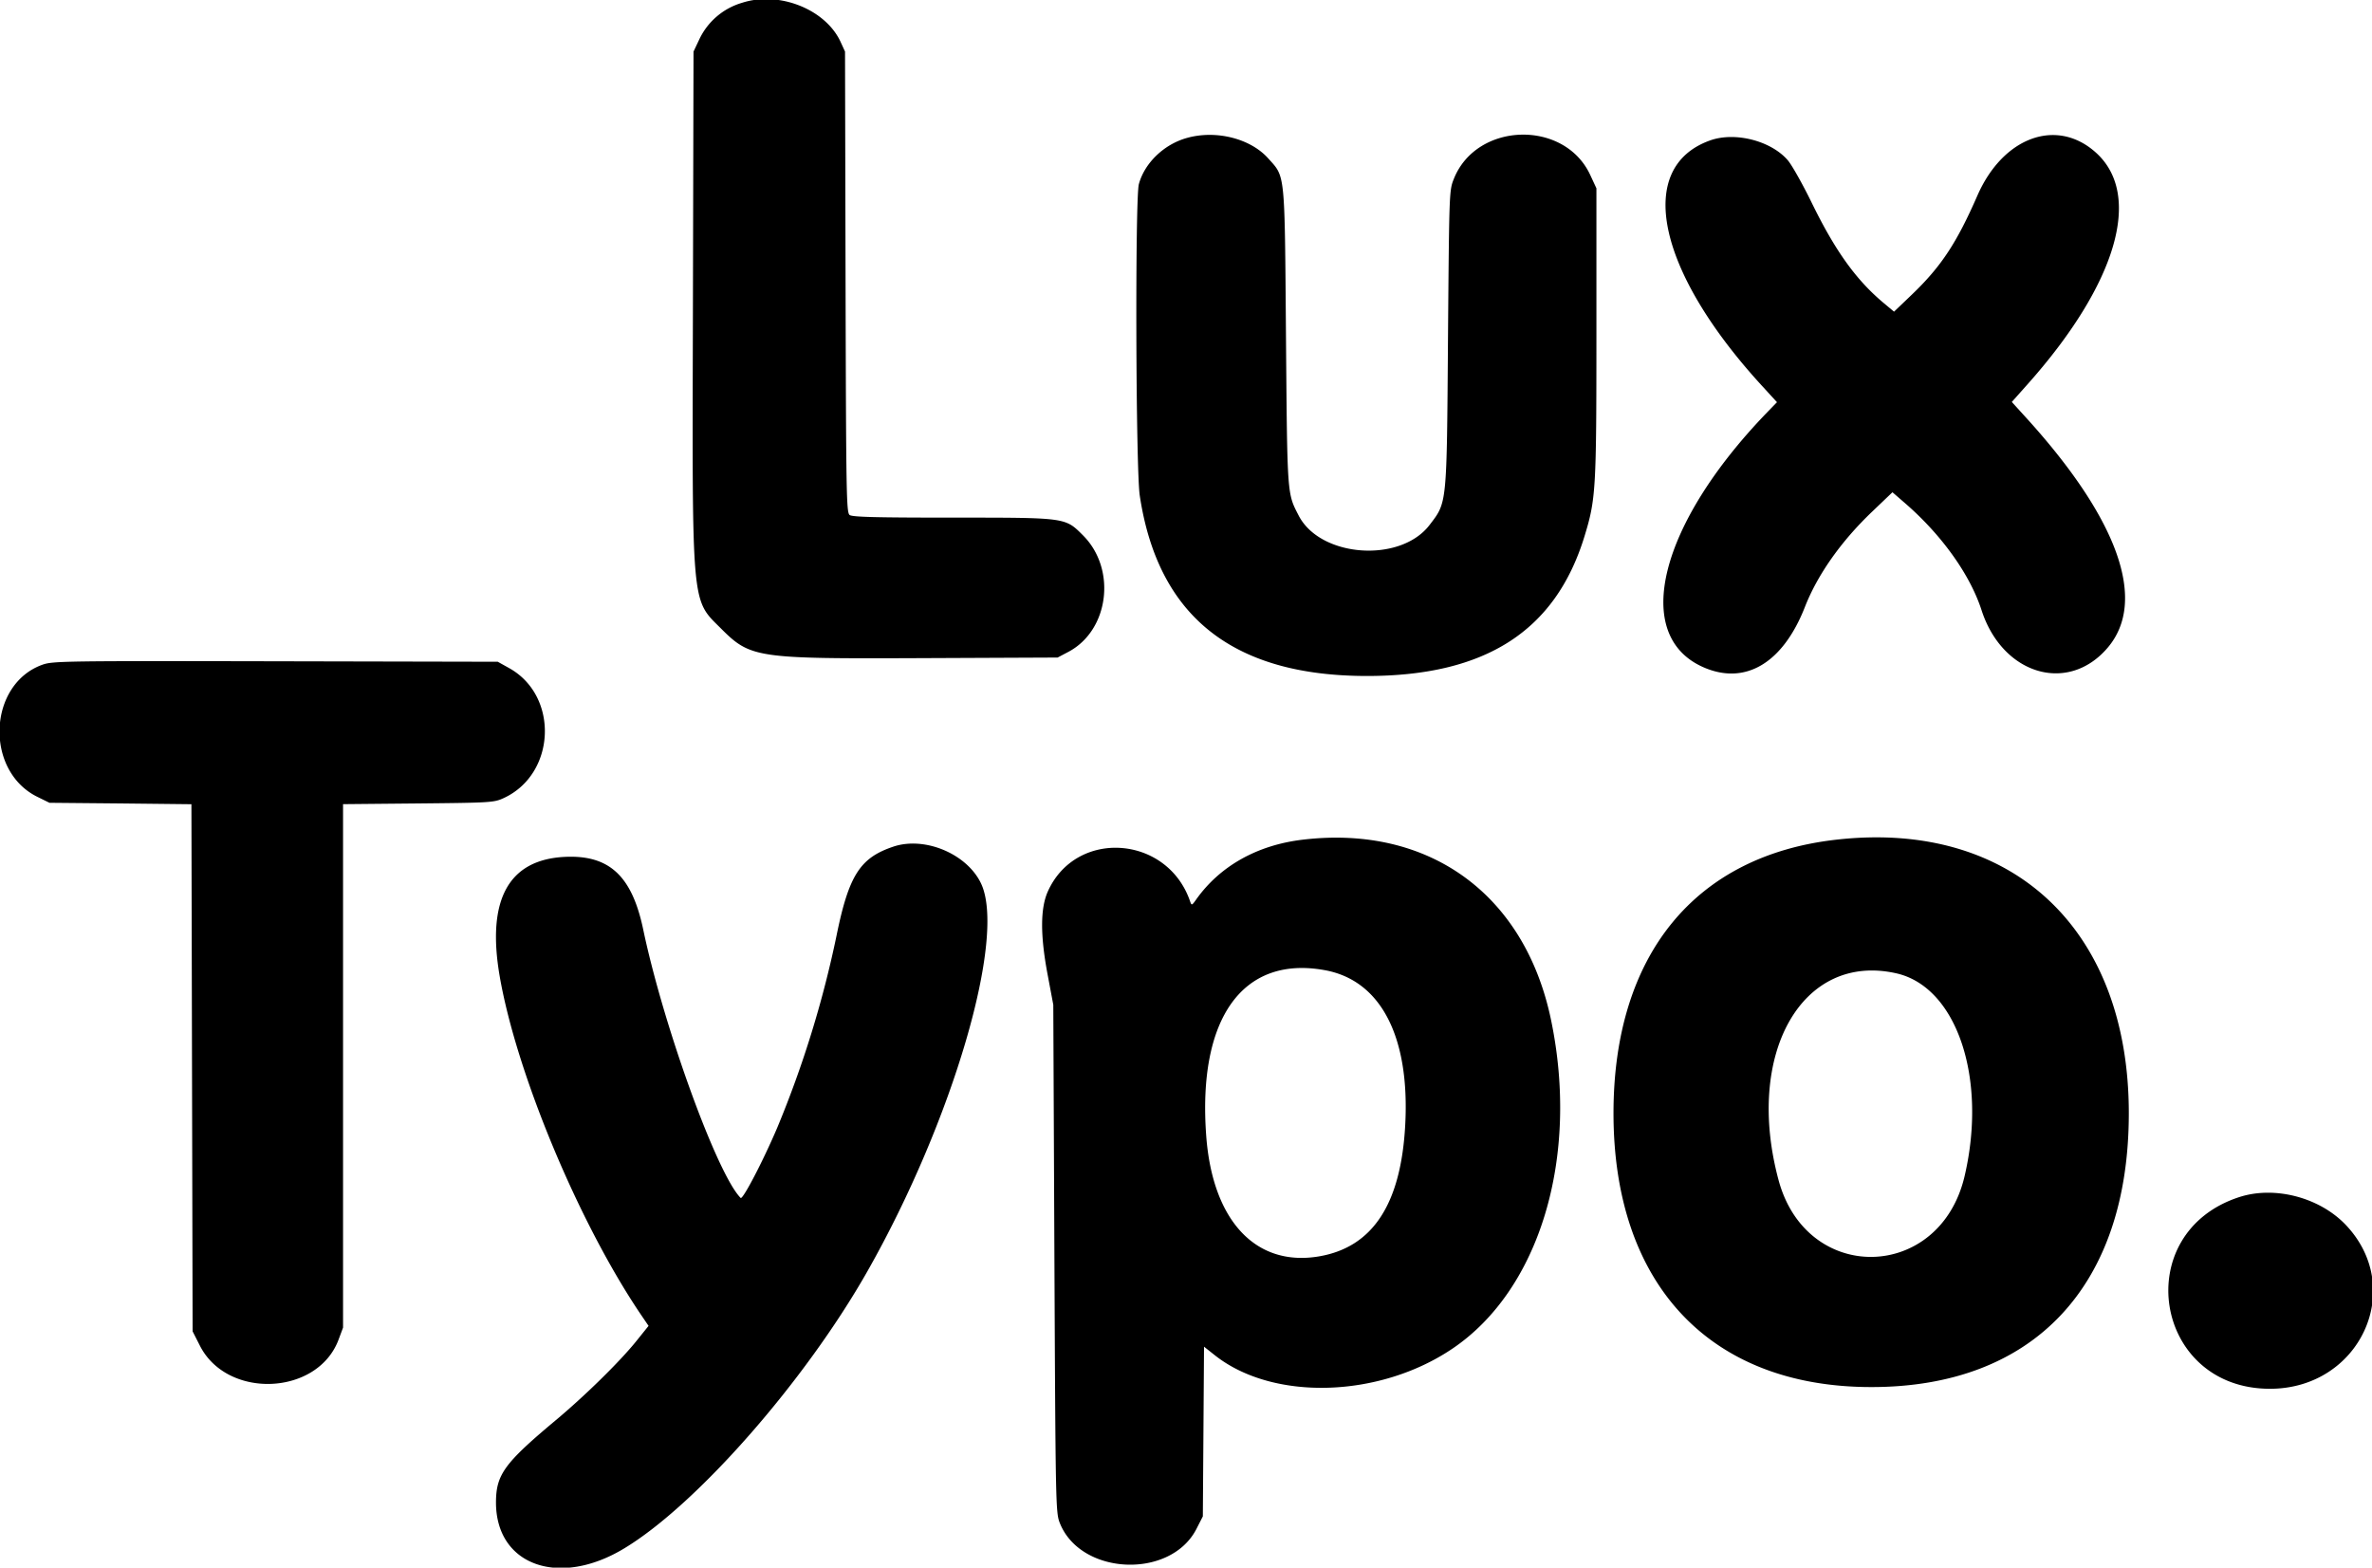 <svg xmlns="http://www.w3.org/2000/svg" width="400" height="264.42">
  <path d="M125.11.48a11.56 11.56 0 00-7.23 6.26l-.93 1.96-.1 43.12c-.13 51.1-.3 49.16 4.72 54.18 5 5 5.95 5.13 33.8 5.01l22.98-.1 1.8-.95c6.88-3.63 8.18-13.95 2.49-19.65-3.05-3.04-2.72-3-22.03-3-12.83 0-16.87-.1-17.33-.44-.55-.41-.6-3.36-.69-39.31L142.5 8.7l-.76-1.66c-2.55-5.5-10.4-8.6-16.63-6.56m75.07 22.78c-3.88 1.07-7.16 4.22-8.13 7.8-.65 2.39-.52 48.08.15 52.52 3.07 20.4 15.7 30.44 38.32 30.44 19.97 0 31.77-7.58 36.67-23.53 1.93-6.3 2.02-7.84 2.02-34.23v-24.5l-1.03-2.22c-4.33-9.4-19.15-9-23 .6-.8 1.97-.8 2.13-1 27-.21 28.26-.14 27.52-3.1 31.4-4.93 6.47-18.43 5.5-22.08-1.58-1.96-3.8-1.92-3.2-2.14-30.17-.23-28.24-.09-26.83-3.03-30.11-3-3.33-8.77-4.78-13.65-3.42m88.19.43c-12.64 4.52-9.02 21.9 8.59 41.2l2.7 2.95-1.61 1.66c-18.26 18.88-22.98 37.68-10.81 43.04 7.04 3.1 13.4-.66 17.12-10.14 2.14-5.47 6.1-11.09 11.35-16.1l3.42-3.27 2.1 1.82c6.2 5.37 10.98 12.06 12.93 18.08 3.52 10.87 14.55 14.17 21.24 6.35 6.73-7.86 1.89-21.61-13.64-38.73l-2.5-2.75 2.67-3c15.03-16.89 19.45-31.92 11.5-39.07-6.6-5.93-15.65-2.63-19.98 7.27-3.5 8-6.1 11.94-11 16.65l-3.05 2.92-1.76-1.47c-4.68-3.92-8.21-8.86-12.2-17.06-1.49-3.04-3.27-6.2-3.95-7-2.83-3.3-8.92-4.86-13.12-3.35M7.24 112.09c-9.28 3.23-9.9 17.91-.93 22.32l2.03 1 11.97.11 11.97.13.1 44.45.1 44.46 1.24 2.44c4.62 9.06 19.84 8.4 23.37-1.03l.76-2.04V135.64l12.7-.12c12.19-.12 12.75-.15 14.38-.9 8.83-4.06 9.38-17.25.91-21.94l-1.9-1.06-37.45-.08c-35.04-.07-37.55-.04-39.25.55m212.46 29.54c-7.68.9-13.99 4.45-17.99 10.1-.7.99-.77 1.02-1 .36-3.8-11.25-19.27-12.35-24.02-1.7-1.25 2.8-1.27 7.32-.07 13.76l1 5.33.19 42.77c.19 40.99.22 42.84.87 44.54 3.43 8.95 18.7 9.66 23.09 1.08l1.07-2.1.1-14.3.1-14.32 1.83 1.45c9.8 7.75 27.75 7.23 40.12-1.16 14.7-9.97 21.38-32.32 16.56-55.44-4.42-21.17-20.57-32.9-41.85-30.37m89.97 0c-23.87 2.69-37.57 19.5-37.58 46.13 0 28.89 16.26 46.19 43.44 46.2 27.42.03 43.46-17.03 43.46-46.2 0-31.06-19.7-49.48-49.32-46.13m-159 1.17c-5.62 1.87-7.52 4.82-9.59 14.96a179.21 179.21 0 01-10 32.43c-2.39 5.62-5.83 12.22-6.18 11.87-3.94-3.94-12.98-28.84-16.43-45.27-1.9-9.05-5.72-12.6-13.17-12.26-9.55.44-13.27 7.24-11.03 20.16 2.83 16.35 13.29 41.44 23.7 56.89l1.4 2.06-2.05 2.55c-2.76 3.44-8.7 9.27-13.62 13.38-8.62 7.21-10.03 9.14-10.06 13.76-.06 10.67 10.58 14.53 21.63 7.84 12.26-7.4 30.52-28.24 41.04-46.8 14.4-25.41 23.46-56.4 19.1-65.41-2.4-4.96-9.47-7.92-14.75-6.16m72.79 20.85c9.4 1.73 14.31 11.2 13.52 26.06-.71 13.36-5.46 20.64-14.5 22.2-10.67 1.83-18-5.97-19.06-20.32-1.48-19.84 6.16-30.5 20.04-27.94m96.36.53c10.16 2.31 15.33 17.66 11.5 34.15-4.13 17.82-26.6 18.38-31.37.77-5.78-21.39 3.97-38.53 19.87-34.92m57.83 37.73c-18.65 6.03-14.47 32.34 5.15 32.34 15.19 0 23-16.92 12.77-27.66-4.42-4.63-11.97-6.6-17.92-4.68" fill-rule="evenodd"/>
</svg>
